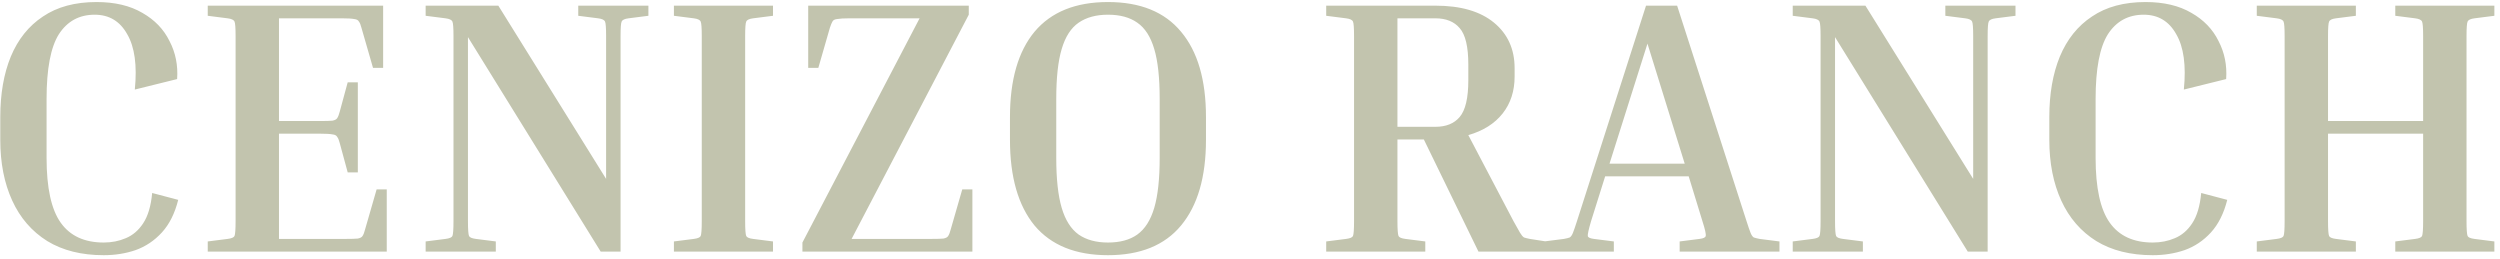 <svg width="318" height="33" viewBox="0 0 318 33" fill="none" xmlns="http://www.w3.org/2000/svg">
<path d="M13.192 32.46C10.371 32.46 7.979 31.862 6.016 30.666C4.053 29.439 2.566 27.722 1.554 25.514C0.542 23.306 0.036 20.73 0.036 17.786V14.888C0.036 11.944 0.481 9.383 1.37 7.206C2.29 4.998 3.655 3.296 5.464 2.1C7.273 0.873 9.543 0.26 12.272 0.26C14.603 0.26 16.55 0.72 18.114 1.64C19.678 2.529 20.828 3.725 21.564 5.228C22.331 6.7 22.653 8.31 22.53 10.058L17.148 11.392C17.455 8.325 17.133 5.979 16.182 4.354C15.262 2.698 13.882 1.87 12.042 1.87C10.079 1.87 8.561 2.698 7.488 4.354C6.445 6.01 5.924 8.755 5.924 12.588V20.086C5.924 23.889 6.522 26.633 7.718 28.32C8.914 30.007 10.739 30.85 13.192 30.85C14.204 30.85 15.139 30.666 15.998 30.298C16.887 29.93 17.623 29.301 18.206 28.412C18.819 27.492 19.203 26.204 19.356 24.548L22.668 25.422C22.239 27.139 21.549 28.519 20.598 29.562C19.647 30.605 18.528 31.356 17.24 31.816C15.983 32.245 14.633 32.46 13.192 32.46ZM47.907 24.088H49.195V32H26.425V30.712L28.955 30.39C29.446 30.329 29.737 30.206 29.829 30.022C29.921 29.807 29.967 29.179 29.967 28.136V4.584C29.967 3.541 29.921 2.928 29.829 2.744C29.737 2.529 29.446 2.391 28.955 2.33L26.425 2.008V0.72H48.735V8.632H47.447L45.975 3.526C45.883 3.158 45.776 2.897 45.653 2.744C45.561 2.56 45.362 2.453 45.055 2.422C44.749 2.361 44.227 2.33 43.491 2.33H35.487V15.394H40.731C41.467 15.394 41.989 15.379 42.295 15.348C42.602 15.287 42.801 15.179 42.893 15.026C43.016 14.842 43.123 14.566 43.215 14.198L44.227 10.472H45.515V21.926H44.227L43.215 18.2C43.123 17.832 43.016 17.571 42.893 17.418C42.801 17.234 42.602 17.127 42.295 17.096C41.989 17.035 41.467 17.004 40.731 17.004H35.487V30.39H43.951C44.687 30.39 45.209 30.375 45.515 30.344C45.822 30.283 46.021 30.175 46.113 30.022C46.236 29.838 46.343 29.562 46.435 29.194L47.907 24.088ZM73.554 2.008V0.72H82.478V2.008L79.948 2.33C79.457 2.391 79.166 2.529 79.074 2.744C78.982 2.928 78.936 3.541 78.936 4.584V32H76.406L59.524 4.722V28.136C59.524 29.179 59.57 29.807 59.662 30.022C59.754 30.206 60.045 30.329 60.536 30.39L63.066 30.712V32H54.142V30.712L56.672 30.39C57.163 30.329 57.454 30.206 57.546 30.022C57.638 29.807 57.684 29.179 57.684 28.136V4.584C57.684 3.541 57.638 2.928 57.546 2.744C57.454 2.529 57.163 2.391 56.672 2.33L54.142 2.008V0.72H63.388L77.096 22.754V4.584C77.096 3.541 77.05 2.928 76.958 2.744C76.866 2.529 76.575 2.391 76.084 2.33L73.554 2.008ZM85.722 2.008V0.72H98.326V2.008L95.796 2.33C95.305 2.391 95.014 2.529 94.922 2.744C94.83 2.928 94.784 3.541 94.784 4.584V28.136C94.784 29.179 94.83 29.807 94.922 30.022C95.014 30.206 95.305 30.329 95.796 30.39L98.326 30.712V32H85.722V30.712L88.252 30.39C88.743 30.329 89.034 30.206 89.126 30.022C89.218 29.807 89.264 29.179 89.264 28.136V4.584C89.264 3.541 89.218 2.928 89.126 2.744C89.034 2.529 88.743 2.391 88.252 2.33L85.722 2.008ZM122.4 24.088H123.688V32H102.068V30.85L116.972 2.33H108.048C107.343 2.33 106.822 2.361 106.484 2.422C106.178 2.453 105.978 2.56 105.886 2.744C105.794 2.897 105.687 3.158 105.564 3.526L104.092 8.632H102.804V0.72H123.228V1.87L108.324 30.39H118.444C119.18 30.39 119.702 30.375 120.008 30.344C120.315 30.283 120.514 30.175 120.606 30.022C120.729 29.838 120.836 29.562 120.928 29.194L122.4 24.088ZM153.4 14.888V17.786C153.4 22.509 152.342 26.143 150.226 28.688C148.14 31.203 145.043 32.46 140.934 32.46C136.824 32.46 133.712 31.203 131.596 28.688C129.51 26.143 128.468 22.509 128.468 17.786V14.888C128.468 10.165 129.51 6.547 131.596 4.032C133.712 1.517 136.824 0.26 140.934 0.26C145.043 0.26 148.14 1.517 150.226 4.032C152.342 6.547 153.4 10.165 153.4 14.888ZM147.512 12.588C147.512 9.889 147.282 7.773 146.822 6.24C146.362 4.676 145.641 3.557 144.66 2.882C143.709 2.207 142.467 1.87 140.934 1.87C139.431 1.87 138.189 2.207 137.208 2.882C136.226 3.557 135.506 4.676 135.046 6.24C134.586 7.773 134.356 9.889 134.356 12.588V20.086C134.356 22.754 134.586 24.87 135.046 26.434C135.506 27.998 136.226 29.133 137.208 29.838C138.189 30.513 139.431 30.85 140.934 30.85C142.467 30.85 143.709 30.513 144.66 29.838C145.641 29.133 146.362 27.998 146.822 26.434C147.282 24.87 147.512 22.754 147.512 20.086V12.588ZM168.693 2.008V0.72H182.585C185.805 0.72 188.289 1.441 190.037 2.882C191.785 4.323 192.659 6.255 192.659 8.678V9.736C192.659 11.576 192.153 13.14 191.141 14.428C190.129 15.716 188.672 16.636 186.771 17.188L192.521 28.136C192.889 28.811 193.165 29.301 193.349 29.608C193.533 29.915 193.702 30.114 193.855 30.206C194.039 30.267 194.284 30.329 194.591 30.39L196.661 30.712V32H188.059L181.113 17.74H177.755V28.136C177.755 29.179 177.801 29.807 177.893 30.022C177.985 30.206 178.276 30.329 178.767 30.39L181.297 30.712V32H168.693V30.712L171.223 30.39C171.714 30.329 172.005 30.206 172.097 30.022C172.189 29.807 172.235 29.179 172.235 28.136V4.584C172.235 3.541 172.189 2.928 172.097 2.744C172.005 2.529 171.714 2.391 171.223 2.33L168.693 2.008ZM182.585 2.33H177.755V16.13H182.585C183.934 16.13 184.962 15.716 185.667 14.888C186.403 14.029 186.771 12.465 186.771 10.196V8.218C186.771 5.949 186.403 4.4 185.667 3.572C184.962 2.744 183.934 2.33 182.585 2.33ZM205.28 30.712V32H196.402V30.712L198.932 30.39C199.269 30.329 199.514 30.267 199.668 30.206C199.821 30.114 199.959 29.915 200.082 29.608C200.204 29.301 200.373 28.811 200.588 28.136L209.374 0.72H213.33L222.162 28.136C222.376 28.811 222.545 29.301 222.668 29.608C222.79 29.915 222.928 30.114 223.082 30.206C223.266 30.267 223.511 30.329 223.818 30.39L226.348 30.712V32H213.652V30.712L216.182 30.39C216.672 30.329 216.933 30.206 216.964 30.022C217.025 29.807 216.887 29.179 216.55 28.136L214.802 22.432H204.176L202.382 28.136C202.075 29.179 201.937 29.807 201.968 30.022C201.998 30.206 202.259 30.329 202.75 30.39L205.28 30.712ZM204.728 20.822H214.296L209.558 5.55L204.728 20.822ZM247.447 2.008V0.72H256.371V2.008L253.841 2.33C253.35 2.391 253.059 2.529 252.967 2.744C252.875 2.928 252.829 3.541 252.829 4.584V32H250.299L233.417 4.722V28.136C233.417 29.179 233.463 29.807 233.555 30.022C233.647 30.206 233.938 30.329 234.429 30.39L236.959 30.712V32H228.035V30.712L230.565 30.39C231.055 30.329 231.347 30.206 231.439 30.022C231.531 29.807 231.577 29.179 231.577 28.136V4.584C231.577 3.541 231.531 2.928 231.439 2.744C231.347 2.529 231.055 2.391 230.565 2.33L228.035 2.008V0.72H237.281L250.989 22.754V4.584C250.989 3.541 250.943 2.928 250.851 2.744C250.759 2.529 250.467 2.391 249.977 2.33L247.447 2.008ZM273.829 32.46C271.007 32.46 268.615 31.862 266.653 30.666C264.69 29.439 263.203 27.722 262.191 25.514C261.179 23.306 260.673 20.73 260.673 17.786V14.888C260.673 11.944 261.117 9.383 262.007 7.206C262.927 4.998 264.291 3.296 266.101 2.1C267.91 0.873 270.179 0.26 272.909 0.26C275.239 0.26 277.187 0.72 278.751 1.64C280.315 2.529 281.465 3.725 282.201 5.228C282.967 6.7 283.289 8.31 283.167 10.058L277.785 11.392C278.091 8.325 277.769 5.979 276.819 4.354C275.899 2.698 274.519 1.87 272.679 1.87C270.716 1.87 269.198 2.698 268.125 4.354C267.082 6.01 266.561 8.755 266.561 12.588V20.086C266.561 23.889 267.159 26.633 268.355 28.32C269.551 30.007 271.375 30.85 273.829 30.85C274.841 30.85 275.776 30.666 276.635 30.298C277.524 29.93 278.26 29.301 278.843 28.412C279.456 27.492 279.839 26.204 279.993 24.548L283.305 25.422C282.875 27.139 282.185 28.519 281.235 29.562C280.284 30.605 279.165 31.356 277.877 31.816C276.619 32.245 275.27 32.46 273.829 32.46ZM317.284 30.712V32H304.68V30.712L307.21 30.39C307.701 30.329 307.992 30.206 308.084 30.022C308.176 29.807 308.222 29.179 308.222 28.136V17.004H296.124V28.136C296.124 29.179 296.17 29.807 296.262 30.022C296.354 30.206 296.645 30.329 297.136 30.39L299.666 30.712V32H287.062V30.712L289.592 30.39C290.083 30.329 290.374 30.206 290.466 30.022C290.558 29.807 290.604 29.179 290.604 28.136V4.584C290.604 3.541 290.558 2.928 290.466 2.744C290.374 2.529 290.083 2.391 289.592 2.33L287.062 2.008V0.72H299.666V2.008L297.136 2.33C296.645 2.391 296.354 2.529 296.262 2.744C296.17 2.928 296.124 3.541 296.124 4.584V15.394H308.222V4.584C308.222 3.541 308.176 2.928 308.084 2.744C307.992 2.529 307.701 2.391 307.21 2.33L304.68 2.008V0.72H317.284V2.008L314.754 2.33C314.263 2.391 313.972 2.529 313.88 2.744C313.788 2.928 313.742 3.541 313.742 4.584V28.136C313.742 29.179 313.788 29.807 313.88 30.022C313.972 30.206 314.263 30.329 314.754 30.39L317.284 30.712Z" fill="#C2C4AE"/>
</svg>
